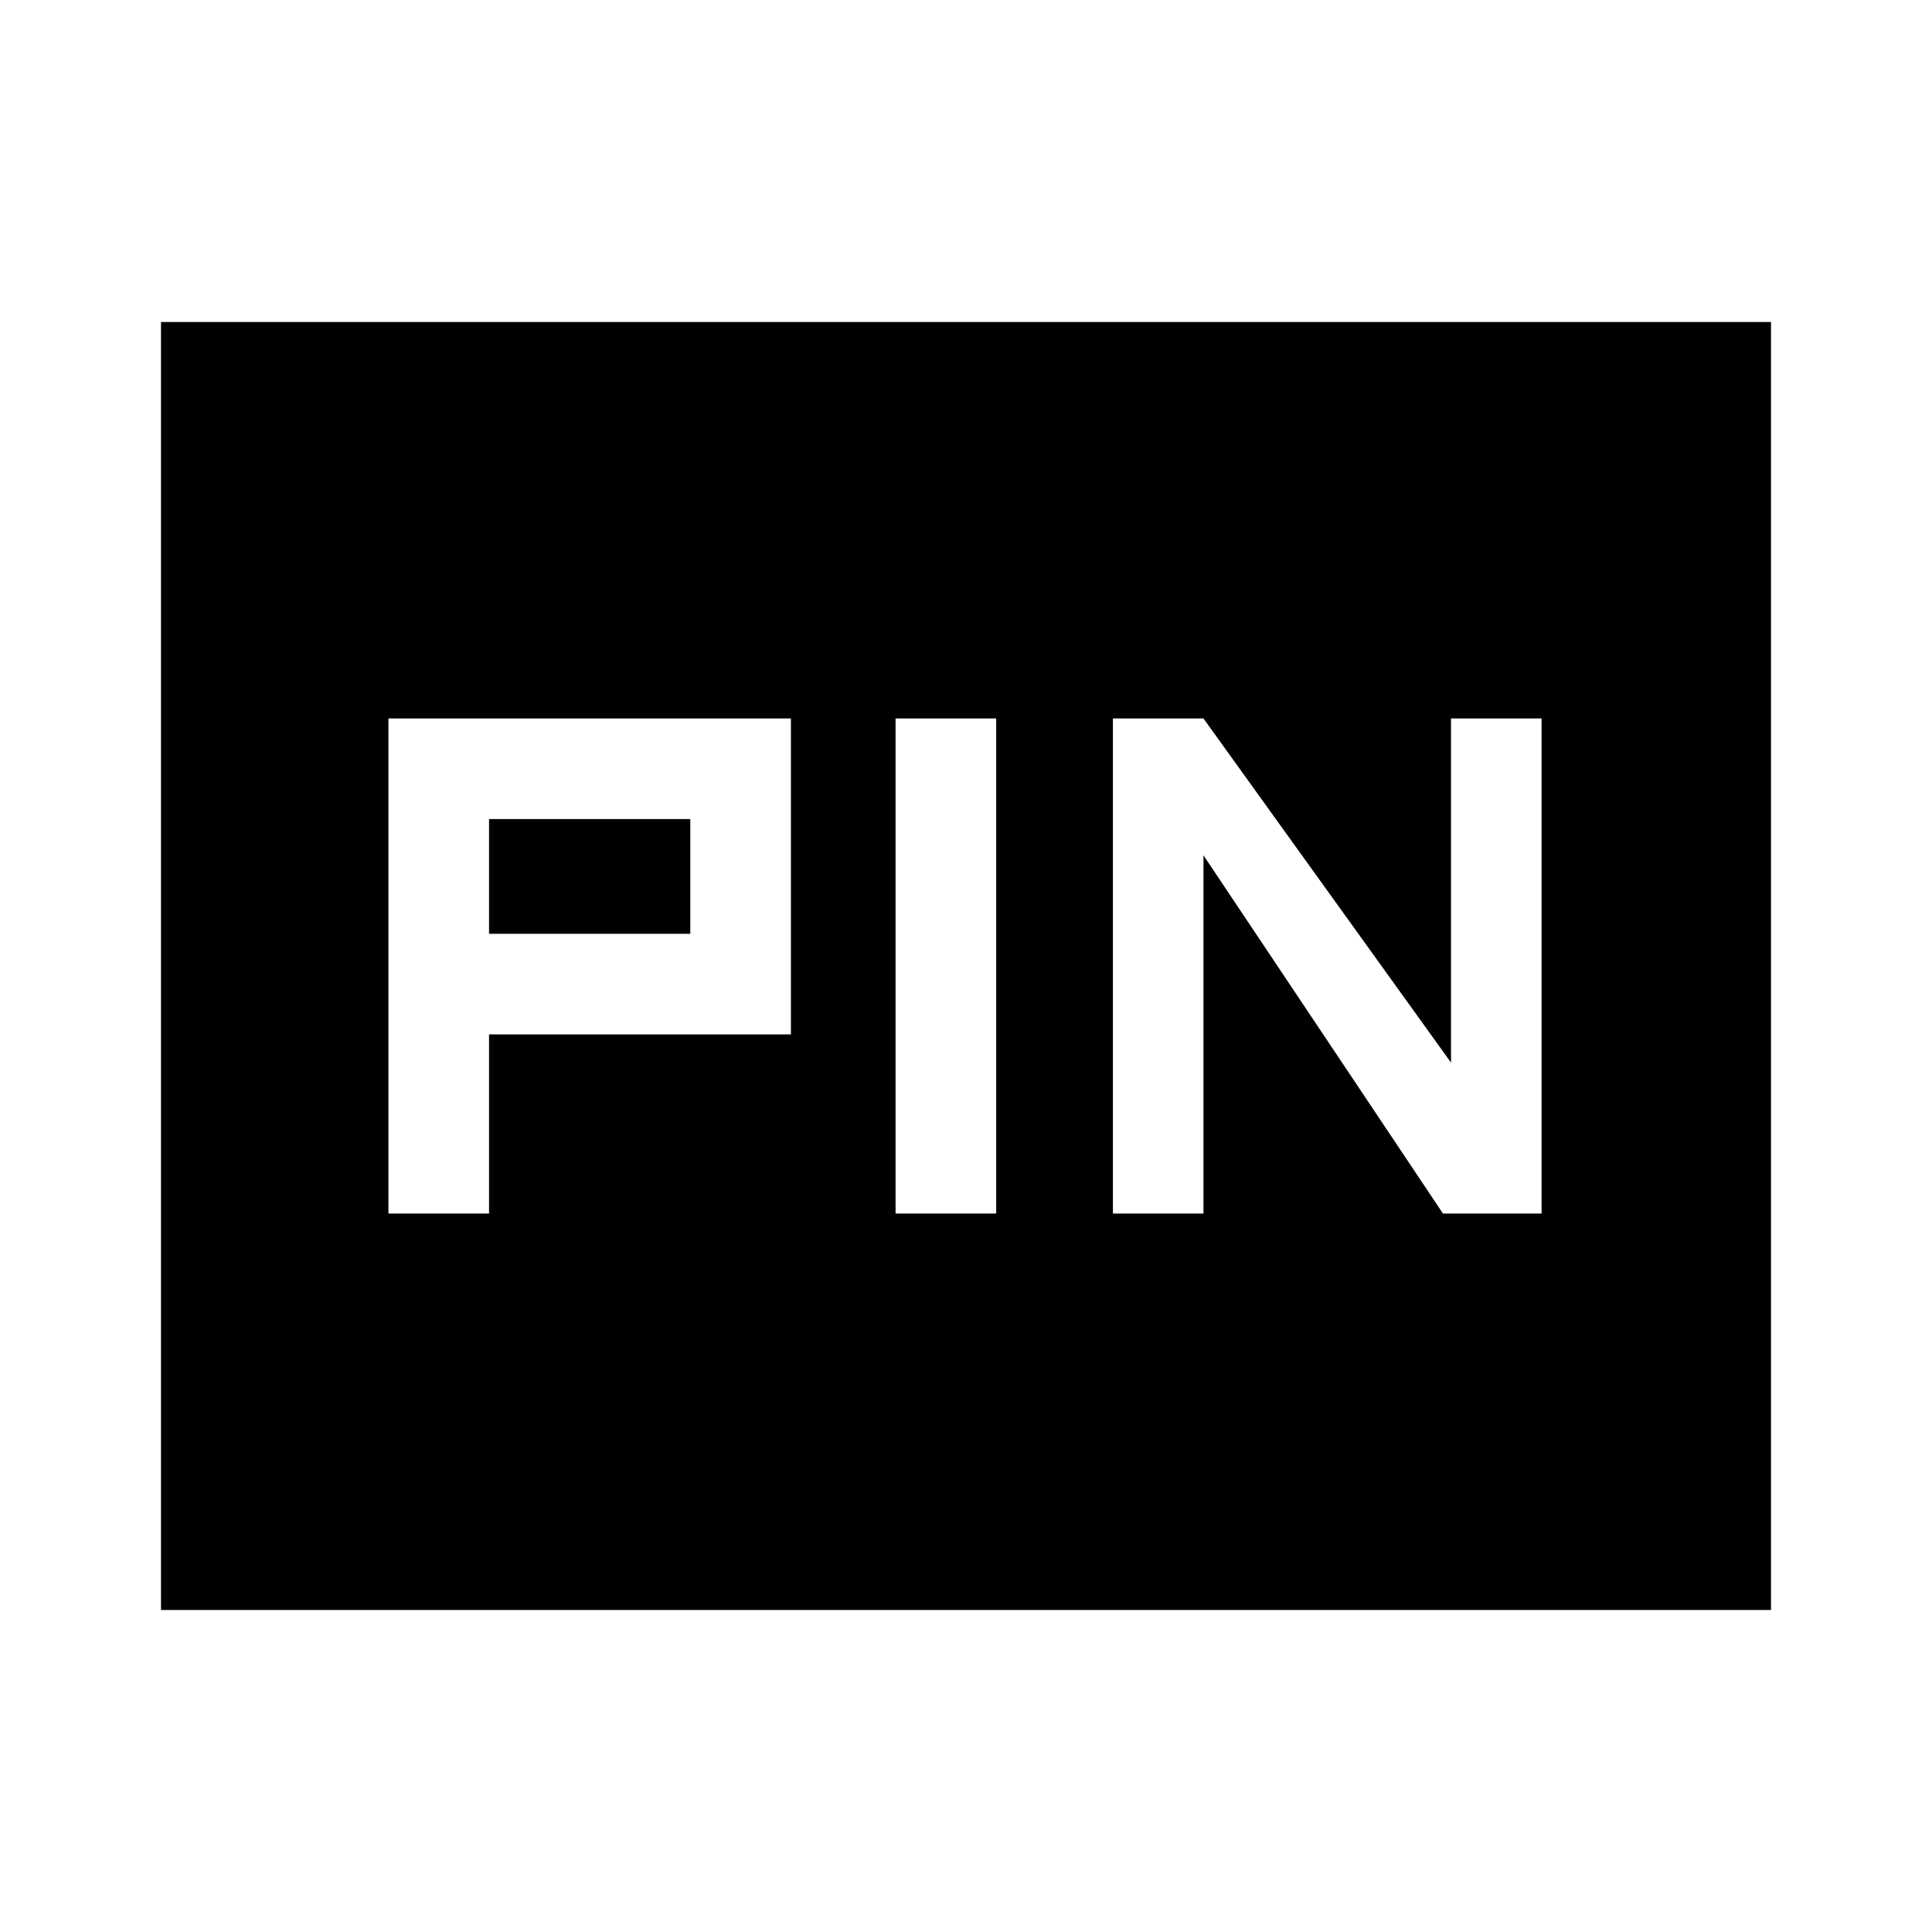 <svg xmlns="http://www.w3.org/2000/svg" width="48" height="48" viewBox="0 -960 960 960"><path d="M193-357h50v-89h150v-157H193v246Zm252 0h50v-246h-50v246Zm108 0h45v-178l119 178h49v-246h-45v171L598-603h-45v246ZM243-496v-57h100v57H243ZM80-160v-640h800v640H80Z"/></svg>